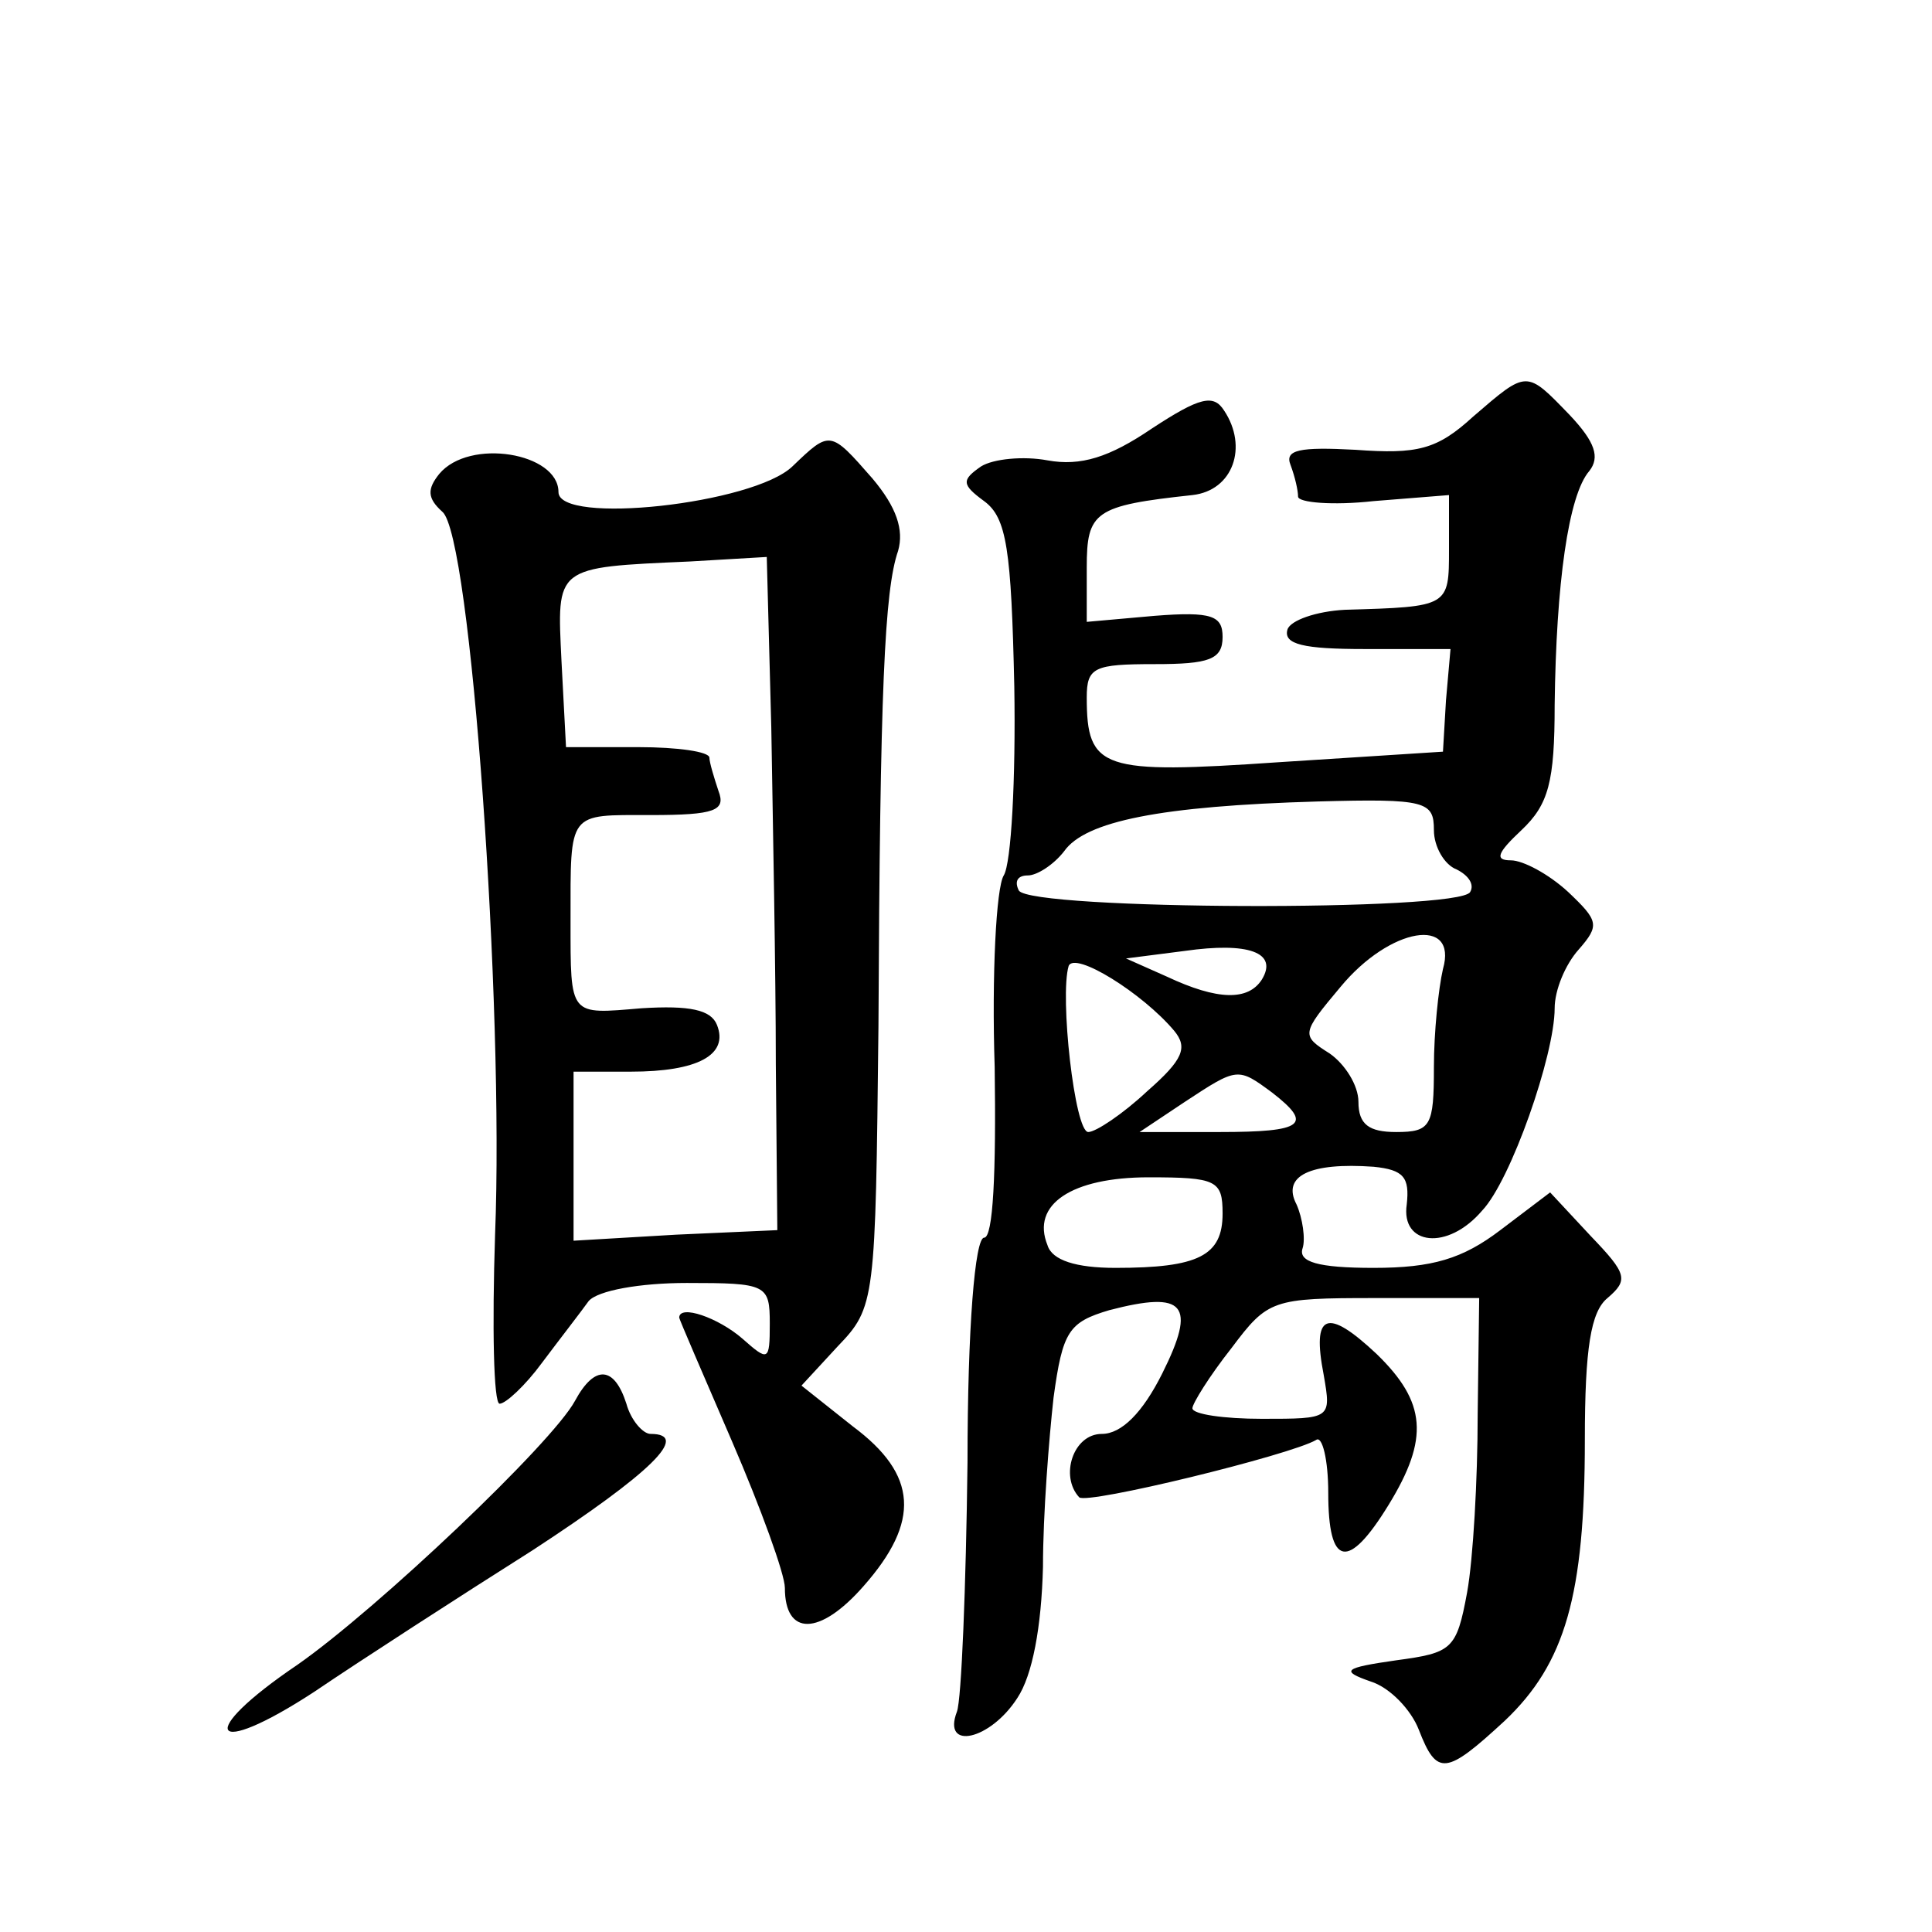 <?xml version="1.0" standalone="no"?>
<!DOCTYPE svg PUBLIC "-//W3C//DTD SVG 20010904//EN"
 "http://www.w3.org/TR/2001/REC-SVG-20010904/DTD/svg10.dtd">
<svg version="1.0" xmlns="http://www.w3.org/2000/svg"
 width="128pt" height="128pt" viewBox="0 0 128 128"
 preserveAspectRatio="xMidYMid meet">
<g transform="translate(0,128) scale(0.1,-0.1)"
fill="#0" stroke="none">
<path d="M976 1004 c-24 -22 -37 -25 -78 -22 -37 2 -47 0 -43 -10 3 -8 5 -17 5
-21 0 -4 23 -6 50 -3 l50 4 0 -36 c0 -38 0 -38 -69 -40 -19 -1 -36 -7 -38 -13 -3
-10 11 -13 51 -13 l57 0 -3 -34 -2 -34 -109 -7 c-117 -8 -127 -5 -127 43 0 20 5
22 45 22 36 0 45 3 45 18 0 14 -7 17 -45 14 l-45 -4 0 36 c0 37 5 41 70 48 27 3
37 32 21 56 -7 11 -16 9 -48 -12 -28 -19 -47 -25 -69 -21 -16 3 -36 1 -44 -4 -13
-9 -13 -12 2 -23 15 -11 18 -32 20 -123 1 -61 -2 -117 -7 -125 -5 -8 -8 -66 -6
-127 1 -70 -1 -113 -7 -113 -6 0 -11 -59 -11 -149 -1 -82 -4 -157 -7 -165 -10 -26
22 -19 40 9 10 15 16 47 17 87 0 35 4 85 7 112 6 44 10 50 37 58 50 13 58 4 35
-42 -13 -26 -27 -40 -40 -40 -19 0 -28 -28 -15 -42 5 -5 140 28 157 38 4 3 8 -13
8 -35 0 -49 13 -52 40 -8 27 44 25 68 -8 100 -33 31 -43 27 -35 -14 5 -29 5 -29
-41 -29 -25 0 -46 3 -46 7 0 3 11 21 26 40 24 32 27 33 95 33 l69 0 -1 -77 c0 -43
-3 -96 -7 -118 -7 -38 -10 -40 -47 -45 -35 -5 -37 -7 -17 -14 13 -4 27 -19 32 -32
12 -31 18 -30 57 6 40 38 53 83 53 186 0 61 4 85 15 94 14 12 13 16 -11 41 l-27
29 -33 -25 c-25 -19 -45 -25 -84 -25 -37 0 -50 4 -47 13 2 6 0 20 -4 29 -10 19
9 28 51 25 20 -2 24 -7 22 -25 -4 -27 27 -31 50 -4 19 20 48 103 48 134 0 12 7
29 16 39 14 16 13 19 -7 38 -13 12 -30 21 -38 21 -11 0 -9 5 7 20 18 17 22 32 22
83 1 80 9 139 23 155 7 9 4 19 -13 37 -29 30 -28 30 -64 -1z m-26 -274 c0 -11 7
-23 15 -26 8 -4 12 -10 9 -15 -7 -13 -291 -12 -299 1 -3 6 -1 10 6 10 6 0 17 7
24 16 14 20 64 30 168 33 72 2 77 0 77 -19z m-114 -99 c-9 -14 -29 -14 -63 2 l-27
12 39 5 c42 6 62 -1 51 -19z m120 7 c-3 -13 -6 -42 -6 -65 0 -39 -2 -43 -25 -43
-18 0 -25 5 -25 20 0 11 -9 25 -19 32 -19 12 -19 13 7 44 33 40 78 47 68 12z m-178
-41 c9 -11 6 -19 -18 -40 -16 -15 -34 -27 -39 -27 -9 0 -19 90 -13 110 4 10 49
-18 70 -43z m65 -41 c27 -21 21 -26 -35 -26 l-53 0 30 20 c35 23 35 23 58 6z m-33
-80 c0 -28 -16 -36 -71 -36 -26 0 -42 5 -45 15 -11 27 16 45 67 45 45 0 49 -2 49
-24z M525 971 c-26 -25 -155 -39 -155 -17 0 26 -59 36 -79 12 -8 -10 -8 -16 2 -25
19 -15 41 -328 35 -479 -2 -61 -1 -112 3 -112 4 0 17 12 28 27 12 16 26 34 31 41
6 7 34 12 65 12 53 0 55 -1 55 -27 0 -25 -1 -25 -18 -10 -16 14 -42 23 -42 14 0
-1 16 -38 35 -82 19 -44 35 -88 35 -97 0 -32 23 -32 52 1 38 43 36 74 -7 106 l-34
27 24 26 c25 26 25 30 27 212 1 223 4 289 13 315 4 14 -1 29 -17 48 -28 32 -28
32 -53 8z m-14 -173 c1 -62 3 -162 3 -223 l1 -110 -67 -3 -68 -4 0 56 0 56 38 0
c44 0 65 11 57 31 -4 10 -18 13 -50 11 -48 -4 -47 -6 -47 58 0 73 -2 70 53 70 43
0 50 3 45 16 -3 9 -6 19 -6 22 0 4 -21 7 -47 7 l-48 0 -3 57 c-3 63 -5 62 85 66
l51 3 3 -113z M381 352 c-15 -28 -131 -138 -184 -175 -68 -46 -58 -63 11 -18 31
21 96 63 145 94 78 51 105 77 78 77 -5 0 -13 9 -16 20 -8 25 -21 26 -34 2z"/>
</g>
</svg>
